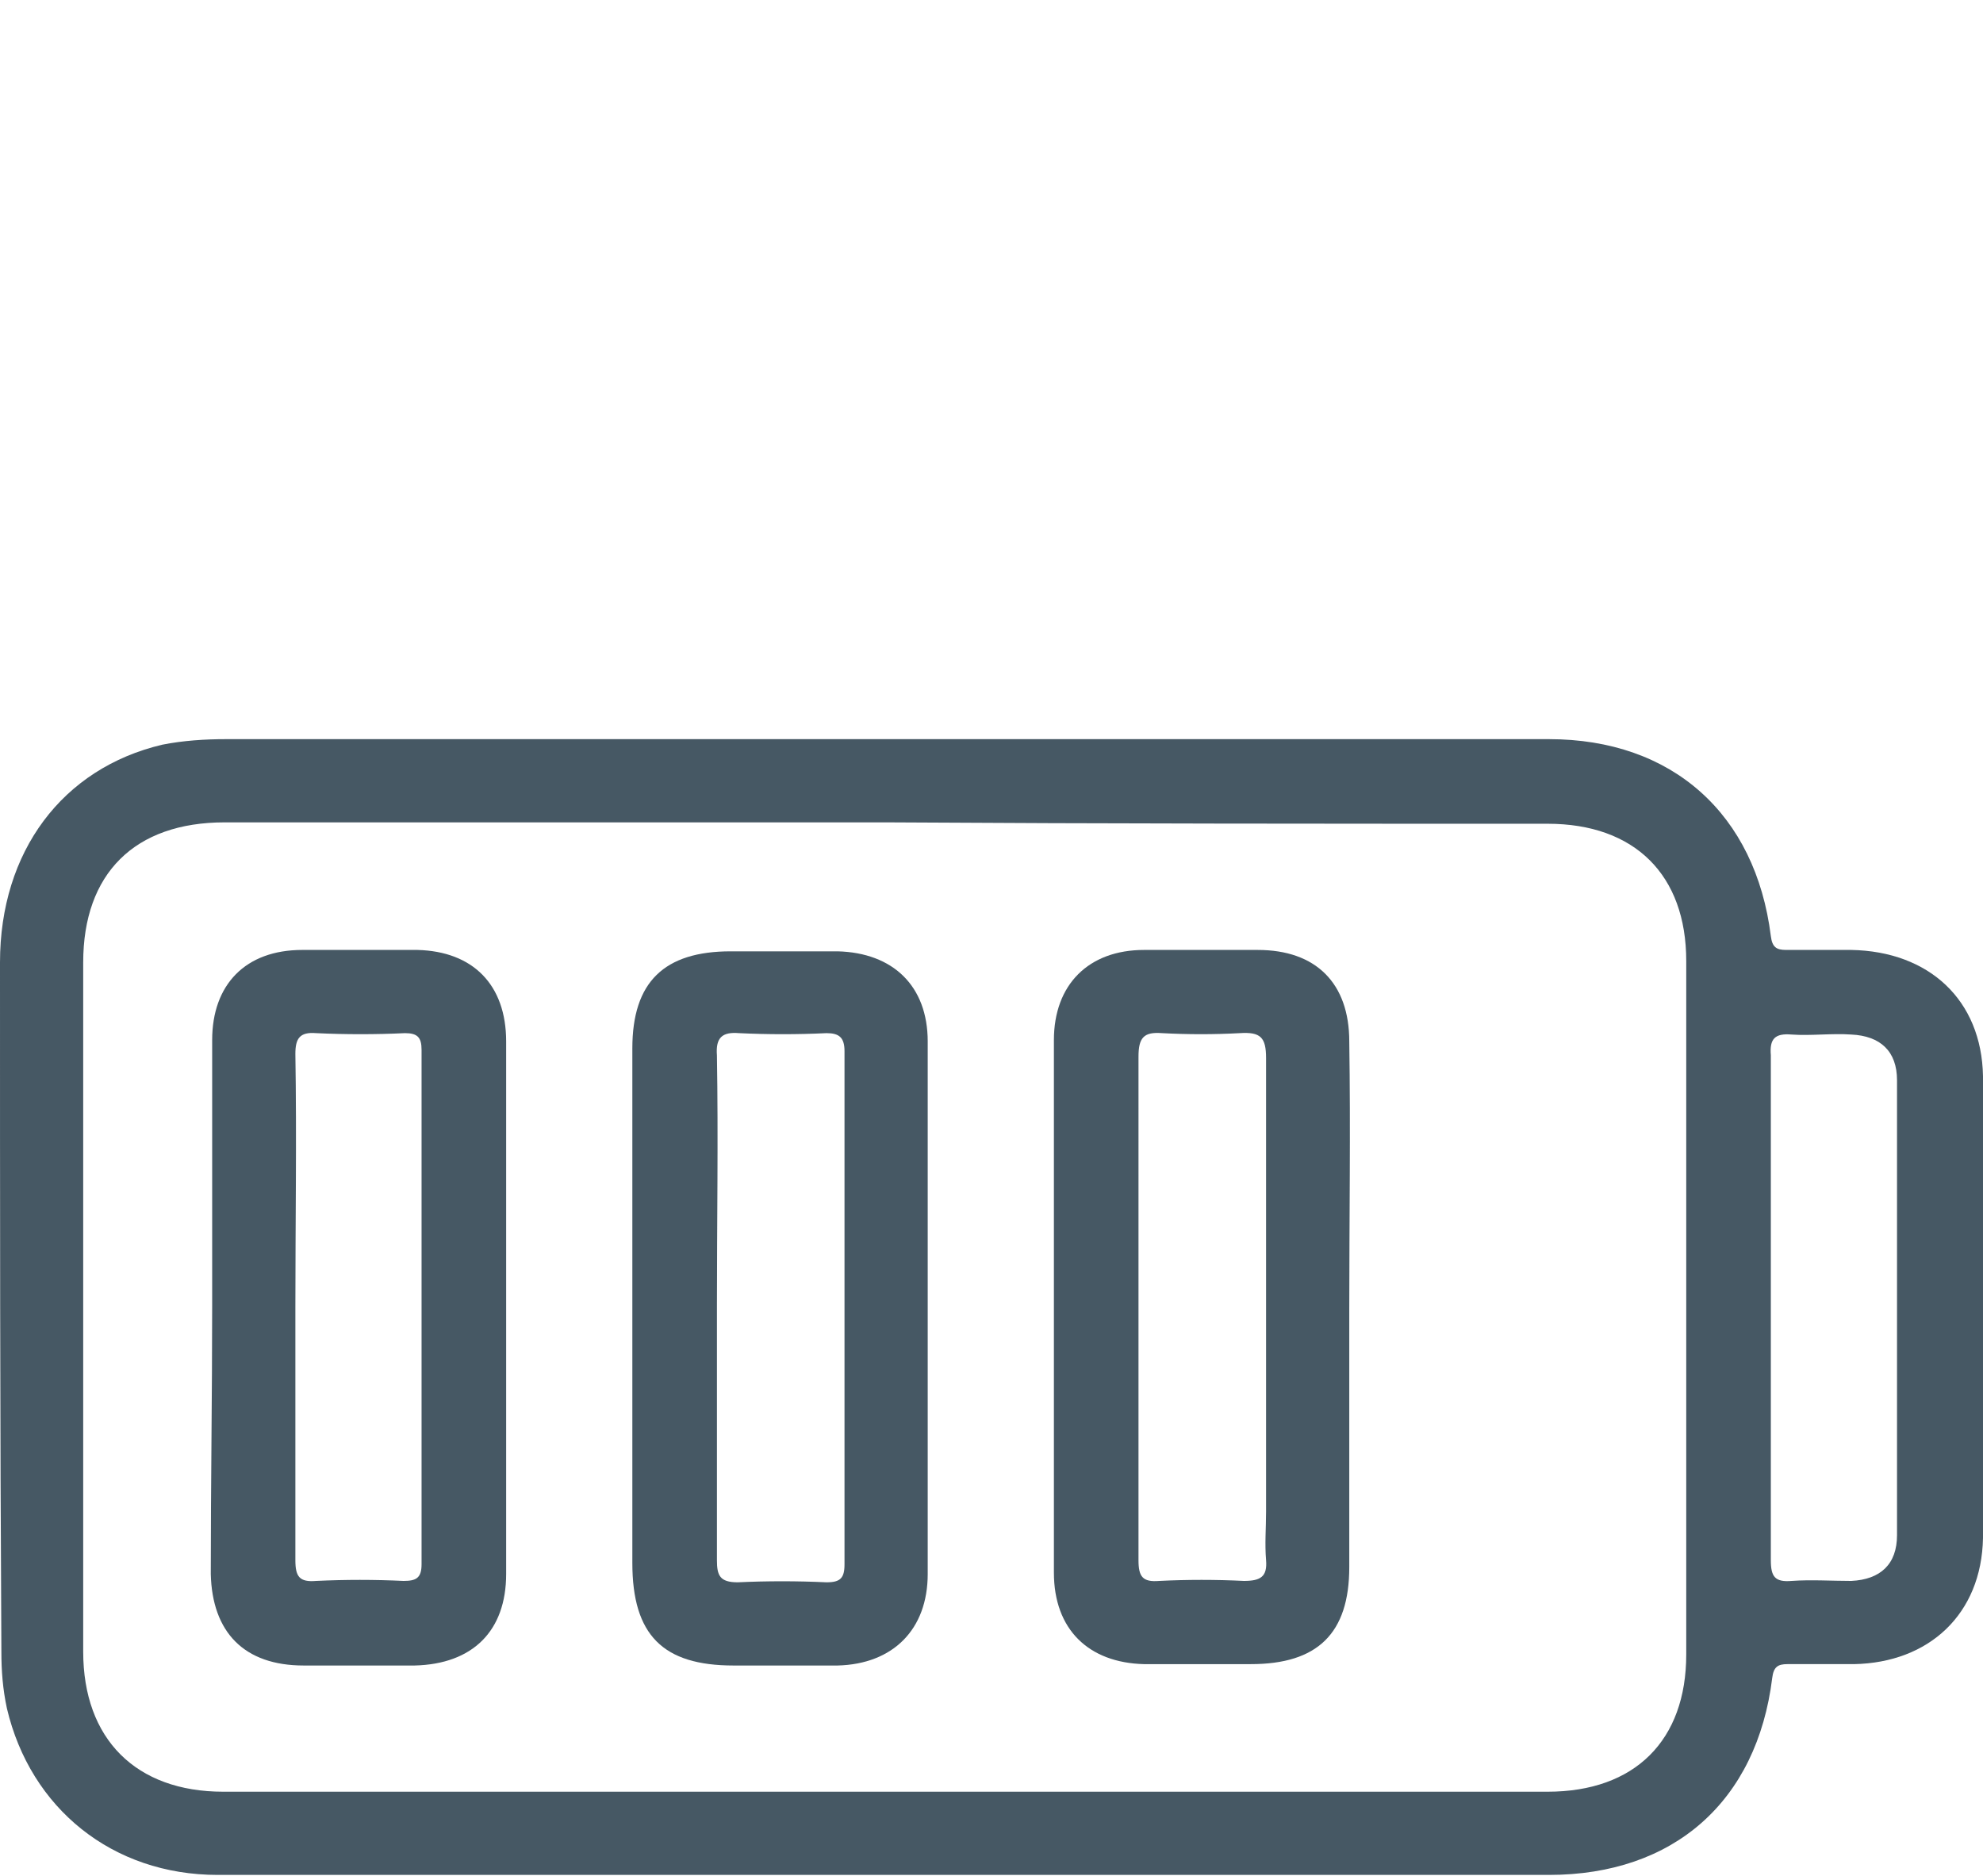 <?xml version="1.0" encoding="utf-8"?>
<!-- Generator: Adobe Illustrator 28.1.0, SVG Export Plug-In . SVG Version: 6.00 Build 0)  -->
<svg version="1.1" id="Layer_1" xmlns="http://www.w3.org/2000/svg" xmlns:xlink="http://www.w3.org/1999/xlink" x="0px" y="0px"
	 viewBox="0 0 143 135.3" style="enable-background:new 0 0 143 135.3;" xml:space="preserve">
<style type="text/css">
	.st0{opacity:0.8;clip-path:url(#SVGID_00000041288224742530758930000004826829561384585607_);}
	.st1{fill:#182E3D;}
</style>
<g>
	<defs>
		<rect id="SVGID_1_" y="53.3" width="143" height="82"/>
	</defs>
	<clipPath id="SVGID_00000147899608437882442970000006691574878441689233_">
		<use xlink:href="#SVGID_1_"  style="overflow:visible;"/>
	</clipPath>
	<g style="opacity:0.8;clip-path:url(#SVGID_00000147899608437882442970000006691574878441689233_);">
		<path class="st1" d="M63.9,53.3c15.9,0,31.9,0,47.8,0c8.9,0,14.9,5.4,16,14.2c0.1,0.8,0.4,1,1.1,1c1.5,0,3.1,0,4.7,0
			c5.6,0.1,9.4,3.6,9.5,9.1c0.1,11.1,0.1,22.2,0,33.3c-0.1,5.5-3.9,9-9.3,9.1c-1.6,0-3.2,0-4.8,0c-0.7,0-1,0.2-1.1,1
			c-1.1,8.9-7.1,14.2-16.1,14.2c-22.5,0-45,0-67.6,0c-9.5,0-18.9,0-28.4,0c-7.6,0-13.5-4.8-15.2-12c-0.3-1.4-0.4-2.7-0.4-4.1
			C0,102.5,0,86,0,69.4c0-8,4.5-14,11.7-15.7c1.5-0.3,3.1-0.4,4.6-0.4C32.2,53.3,48,53.3,63.9,53.3z M63.9,59.3
			c-15.9,0-31.8,0-47.7,0c-6.5,0-10.2,3.7-10.2,10.1c0,16.6,0,33.1,0,49.7c0,6.3,3.8,10.1,10.1,10.1c31.8,0,63.7,0,95.5,0
			c6.3,0,10-3.7,10-9.9c0-16.7,0-33.3,0-50c0-6.2-3.7-9.9-10-9.9C95.7,59.4,79.8,59.4,63.9,59.3L63.9,59.3z M127.7,94.1
			c0,6.1,0,12.3,0,18.4c0,1.2,0.3,1.6,1.5,1.5c1.4-0.1,2.9,0,4.3,0c2.1-0.1,3.3-1.2,3.3-3.3c0-10.9,0-21.9,0-32.8
			c0-2.1-1.2-3.2-3.3-3.3c-1.4-0.1-2.9,0.1-4.3,0c-1.2-0.1-1.6,0.3-1.5,1.5C127.7,82,127.7,88.1,127.7,94.1L127.7,94.1z"/>
		<path class="st1" d="M97.3,94.4c0,6.2,0,12.4,0,18.6c0,4.8-2.3,7-7.1,7c-2.6,0-5.1,0-7.7,0c-4-0.1-6.5-2.5-6.5-6.6
			c0-12.8,0-25.6,0-38.4c0-4,2.5-6.5,6.5-6.5c2.7,0,5.5,0,8.2,0c4.2,0,6.6,2.4,6.6,6.6C97.4,81.5,97.3,88,97.3,94.4L97.3,94.4z
			 M82.1,94.2c0,6.1,0,12.2,0,18.3c0,1.2,0.3,1.6,1.5,1.5c2-0.1,4.1-0.1,6.1,0c1.2,0,1.7-0.3,1.6-1.5c-0.1-1.2,0-2.3,0-3.5
			c0-10.9,0-21.8,0-32.7c0-1.5-0.4-1.9-1.9-1.8c-1.9,0.1-3.7,0.1-5.6,0c-1.3-0.1-1.7,0.3-1.7,1.7C82.1,82.2,82.1,88.2,82.1,94.2
			L82.1,94.2z"/>
		<path class="st1" d="M45.6,94.3c0-6.3,0-12.5,0-18.7c0-4.8,2.3-7,7.1-7c2.6,0,5.1,0,7.7,0c4,0.1,6.5,2.5,6.5,6.5
			c0,12.8,0,25.6,0,38.4c0,4-2.5,6.5-6.5,6.6c-2.5,0-5,0-7.5,0c-5.1,0-7.3-2.2-7.3-7.4C45.6,106.5,45.6,100.4,45.6,94.3L45.6,94.3z
			 M51.7,94.2c0,6.1,0,12.2,0,18.3c0,1.1,0.2,1.6,1.5,1.6c2.1-0.1,4.3-0.1,6.4,0c1,0,1.3-0.3,1.3-1.3c0-12.3,0-24.7,0-37
			c0-1-0.4-1.3-1.3-1.3c-2.1,0.1-4.2,0.1-6.3,0c-1.2-0.1-1.7,0.3-1.6,1.6C51.8,82.1,51.7,88.1,51.7,94.2L51.7,94.2z"/>
		<path class="st1" d="M15.3,94.2c0-6.4,0-12.8,0-19.2c0-4,2.4-6.5,6.5-6.5c2.8,0,5.6,0,8.3,0c4,0.1,6.4,2.5,6.4,6.6
			c0,12.8,0,25.6,0,38.4c0,4.1-2.4,6.5-6.6,6.6c-2.7,0-5.3,0-8,0c-4.3,0-6.6-2.4-6.7-6.6C15.2,107,15.3,100.6,15.3,94.2L15.3,94.2z
			 M21.3,94.3c0,6.1,0,12.2,0,18.2c0,1.2,0.3,1.6,1.5,1.5c2.1-0.1,4.2-0.1,6.3,0c0.9,0,1.3-0.2,1.3-1.2c0-12.4,0-24.7,0-37.1
			c0-0.9-0.3-1.2-1.2-1.2c-2.1,0.1-4.3,0.1-6.4,0c-1.2-0.1-1.5,0.4-1.5,1.5C21.4,82.1,21.3,88.2,21.3,94.3L21.3,94.3z"/>
	</g>
</g>
</svg>
